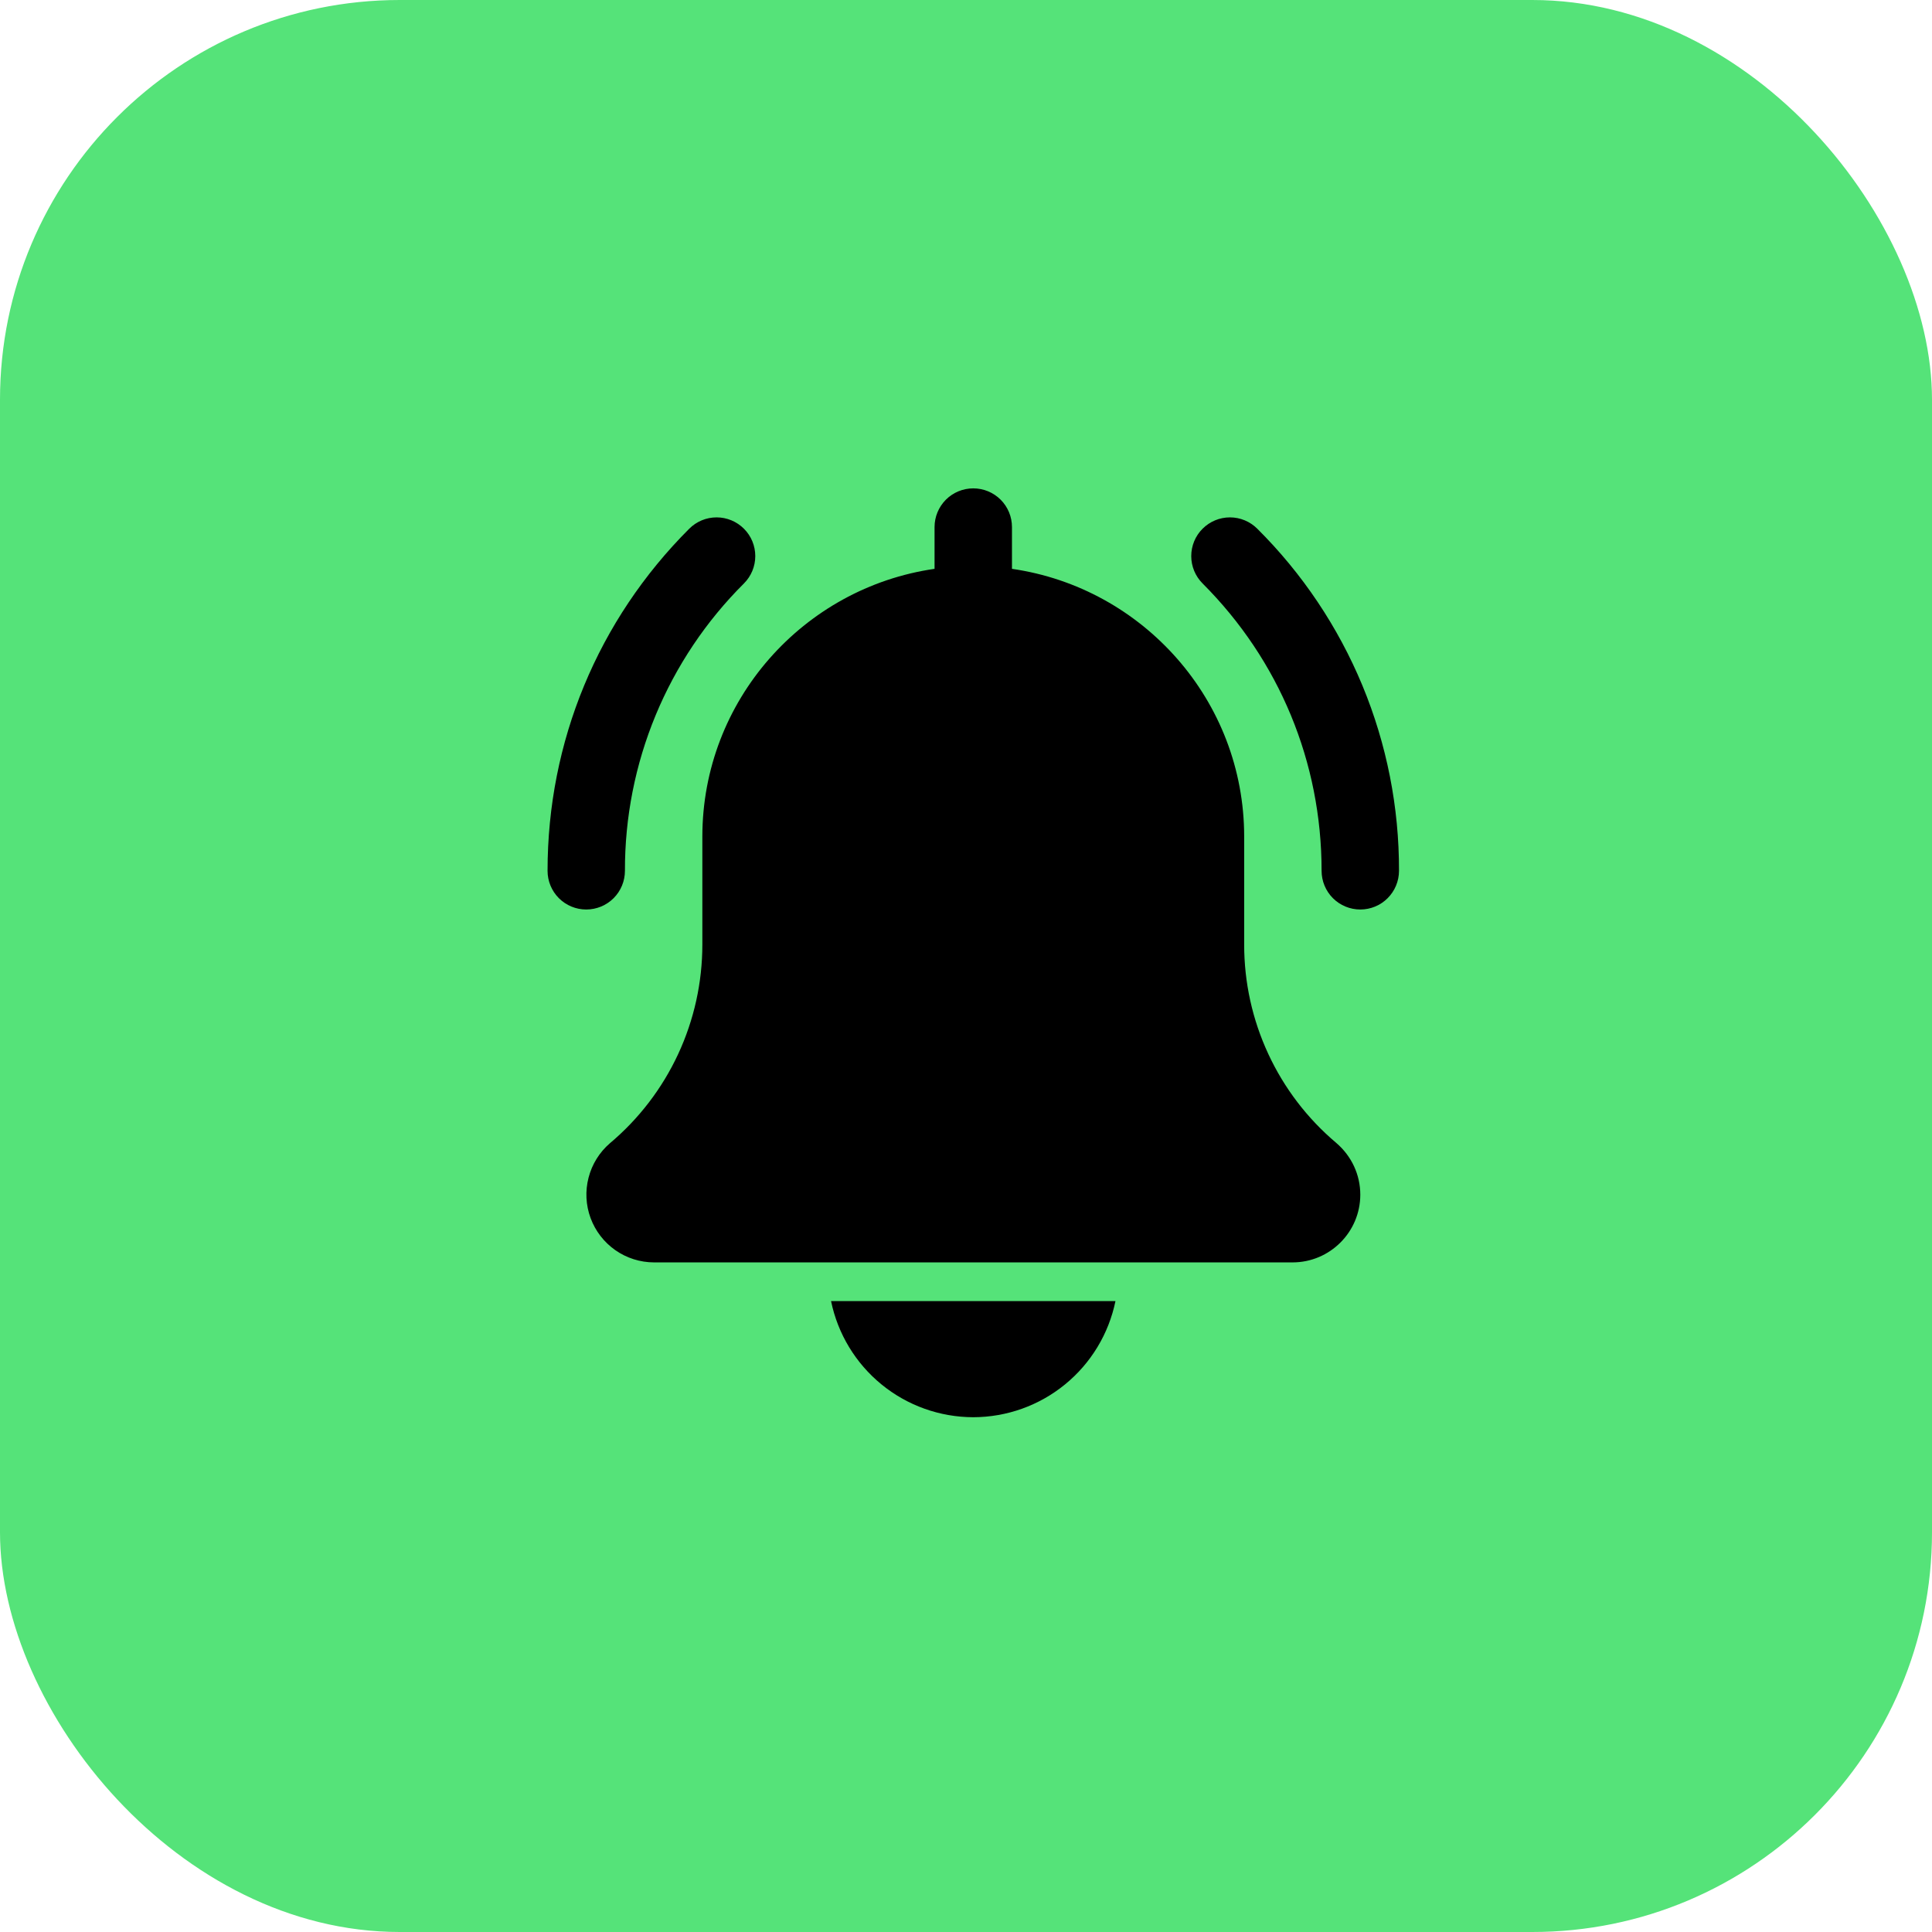 <svg width="58" height="58" viewBox="0 0 58 58" fill="none" xmlns="http://www.w3.org/2000/svg">
<rect width="58" height="58" rx="12" fill="#55E379"/>
<path d="M40.837 27.304C40.529 27.304 40.233 27.182 40.015 26.964C39.797 26.746 39.675 26.45 39.675 26.142C39.675 22.883 38.406 19.82 36.102 17.515C35.884 17.297 35.762 17.002 35.762 16.694C35.762 16.386 35.884 16.09 36.102 15.873C36.32 15.655 36.615 15.532 36.924 15.532C37.232 15.532 37.527 15.655 37.745 15.873C39.098 17.218 40.17 18.819 40.901 20.581C41.631 22.344 42.004 24.234 41.999 26.142C41.999 26.45 41.876 26.746 41.658 26.964C41.441 27.182 41.145 27.304 40.837 27.304ZM17.599 27.304C17.291 27.304 16.996 27.182 16.778 26.964C16.56 26.746 16.438 26.45 16.438 26.142C16.438 22.263 17.948 18.616 20.691 15.873C20.909 15.655 21.204 15.532 21.513 15.532C21.821 15.532 22.116 15.655 22.334 15.873C22.552 16.09 22.674 16.386 22.674 16.694C22.674 17.002 22.552 17.297 22.334 17.515C21.198 18.646 20.297 19.99 19.683 21.471C19.07 22.952 18.757 24.54 18.761 26.142C18.761 26.45 18.639 26.746 18.421 26.964C18.203 27.182 17.907 27.304 17.599 27.304ZM40.115 34.311C39.248 33.58 38.552 32.668 38.075 31.64C37.597 30.611 37.35 29.491 37.351 28.357V25.117C37.351 21.029 34.314 17.644 30.38 17.077V15.822C30.38 15.514 30.258 15.219 30.04 15.001C29.822 14.783 29.526 14.661 29.218 14.661C28.91 14.661 28.614 14.783 28.396 15.001C28.179 15.219 28.056 15.514 28.056 15.822V17.077C24.121 17.644 21.085 21.029 21.085 25.117V28.357C21.085 29.493 20.837 30.616 20.358 31.646C19.879 32.676 19.18 33.589 18.31 34.321C17.996 34.592 17.772 34.952 17.669 35.354C17.565 35.755 17.586 36.179 17.73 36.568C17.874 36.957 18.133 37.293 18.473 37.531C18.813 37.769 19.218 37.897 19.633 37.898H38.803C39.925 37.898 40.837 36.986 40.837 35.865C40.837 35.27 40.578 34.708 40.115 34.311ZM29.218 42.546C30.222 42.544 31.195 42.197 31.972 41.562C32.75 40.927 33.285 40.043 33.487 39.06H24.949C25.151 40.043 25.686 40.927 26.464 41.562C27.241 42.197 28.214 42.544 29.218 42.546Z" fill="black"/>
</svg>
